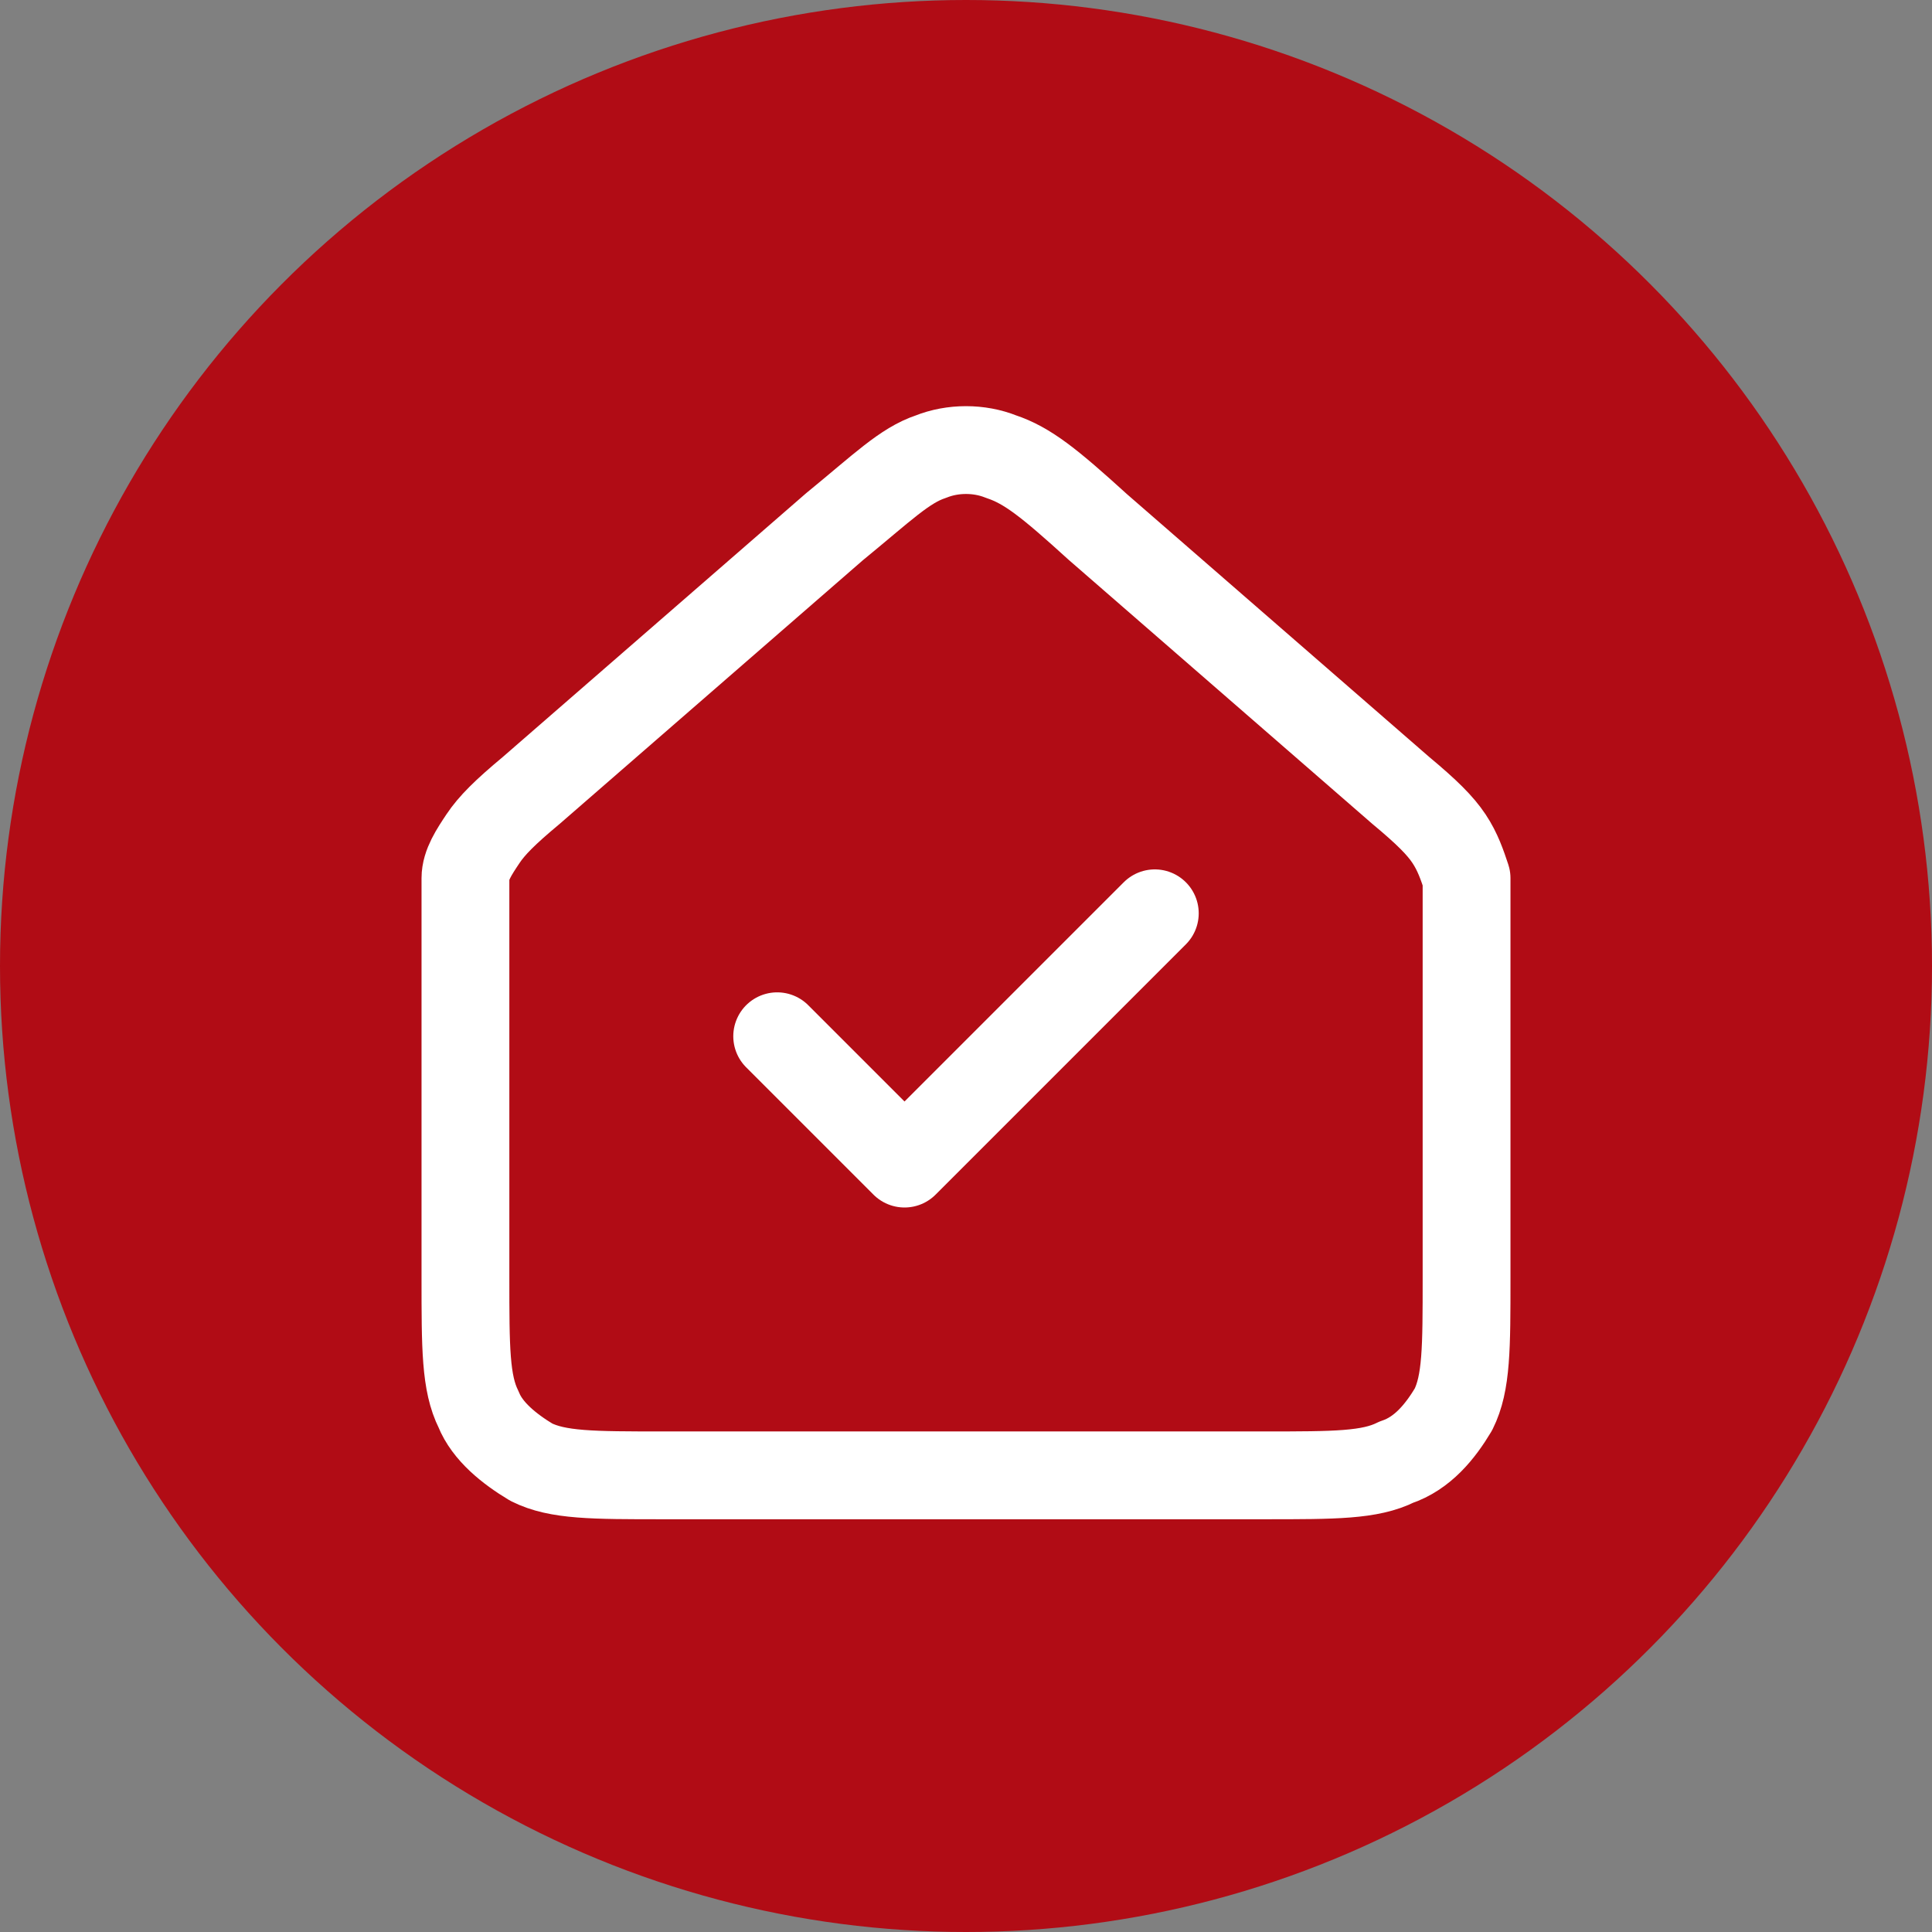 <?xml version="1.0" encoding="UTF-8"?>
<svg id="Ebene_1" xmlns="http://www.w3.org/2000/svg" version="1.1" xmlns:xlink="http://www.w3.org/1999/xlink" viewBox="0 0 44 44">
  <rect x="0" y="0" width="44" height="44" fill="#808080" stroke="none"/>
  <!-- Generator: Adobe Illustrator 29.0.1, SVG Export Plug-In . SVG Version: 2.1.0 Build 192)  -->
  <defs>
    <style>
      .st0, .st1 {
        fill: none;
      }

      .st2 {
        fill: #b10c15;
      }

      .st1 {
        stroke: #fff;
        stroke-linecap: round;
        stroke-linejoin: round;
        stroke-width: 2px;
      }

      .st3 {
        clip-path: url(#clippath);
      }
    </style>
    <clipPath id="clippath">
      <rect class="st0" width="44" height="44"/>
    </clipPath>
  </defs>
  <g class="st3">
    <circle class="st2" cx="22" cy="22" r="22"/>
  </g>
  <rect class="st0" x="7.5" y="9" width="29" height="26.1"/>
  <rect class="st0" x="7.2" y="8.6" width="26.7" height="26.7"/>
  <rect class="st0" x="5.2" y="4.9" width="34.3" height="34.3"/>
  <rect class="st0" x="4.2" y="4.9" width="33.3" height="33.3"/>
  <rect class="st0" x="7.1" y="6.7" width="31.2" height="31.2"/>
  <rect class="st0" x="7.6" y="6.7" width="28.6" height="28.6"/>
  <rect class="st0" x="5" y="5.9" width="30.3" height="30.3"/>
  <rect class="st0" x="3.9" y="5.4" width="33.3" height="33.3"/>
  <rect class="st0" x="4.9" y="4.9" width="34.3" height="34.3"/>
  <path class="st1" d="M26.3,20.8l-5.7,5.7-2.9-2.9M10.6,29.1v-7.6c0-.8,0-1.1,0-1.5,0-.3.2-.6.4-.9.2-.3.5-.6,1.1-1.1l6.9-6c1.1-.9,1.6-1.4,2.2-1.6.5-.2,1.1-.2,1.6,0,.6.2,1.1.6,2.2,1.6l6.9,6c.6.5.9.8,1.1,1.1.2.3.3.6.4.9,0,.4,0,.7,0,1.5v7.6c0,1.6,0,2.4-.3,3-.3.5-.7,1-1.3,1.2-.6.3-1.4.3-3,.3h-13.7c-1.6,0-2.4,0-3-.3-.5-.3-1-.7-1.2-1.2-.3-.6-.3-1.4-.3-3"/>
</svg>